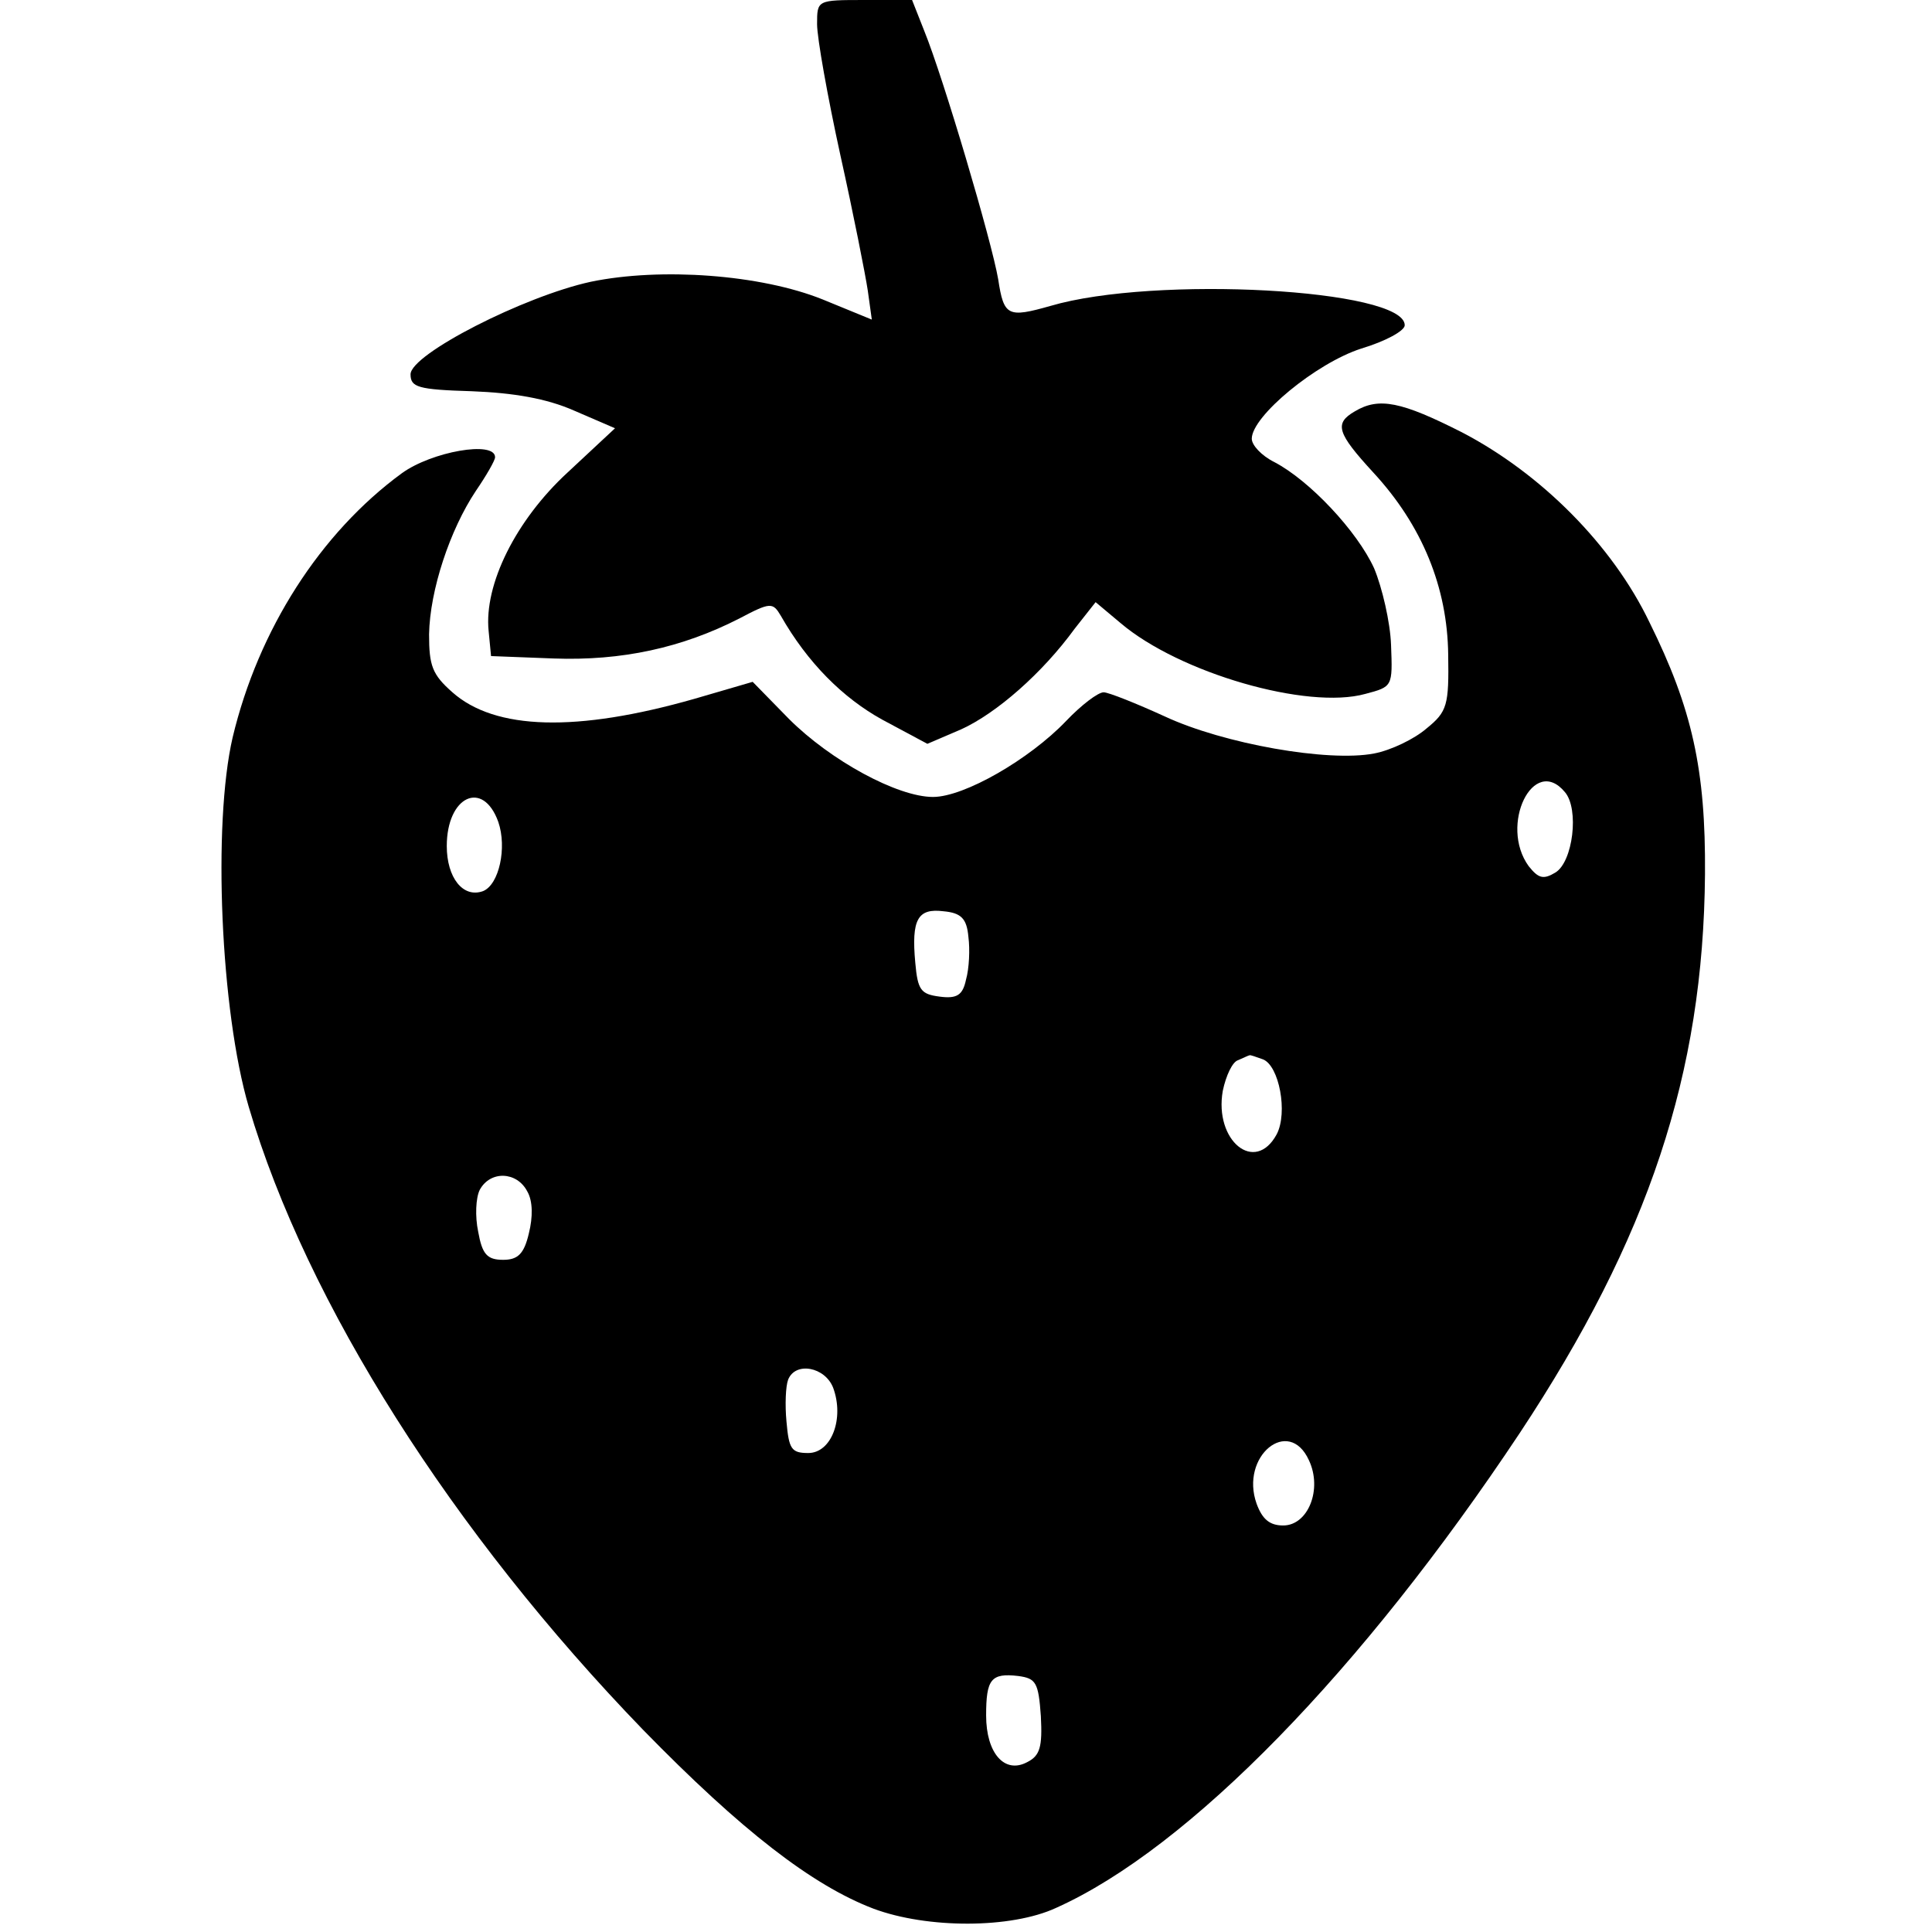<?xml version="1.0" encoding="UTF-8" standalone="yes"?>
<svg version="1.0" xmlns="http://www.w3.org/2000/svg" width="100mm" height="100mm" viewBox="0 0 185 240" preserveAspectRatio="xMidYMid meet">
  <g transform="translate(0,240) scale(0.1,-0.1)" fill="#000000" stroke="none">
    <path d="M740 2370 c0 -17 13 -90 29 -163 16 -72 31 -148 34 -168 l5 -36 -61
25 c-77 31 -201 40 -288 22 -83 -18 -224 -90 -224 -115 0 -16 9 -19 76 -21 52
-2 93 -9 127 -24 l51 -22 -59 -55 c-64 -59 -104 -139 -98 -197 l3 -31 78 -3
c84 -3 159 13 231 50 38 20 41 20 51 3 33 -58 77 -102 126 -129 l56 -30 42 18
c44 20 101 70 141 125 l26 33 31 -26 c73 -62 232 -108 304 -88 34 9 34 9 32
61 -1 28 -11 71 -21 95 -21 46 -80 109 -124 132 -16 8 -28 21 -28 29 0 28 80
94 136 112 30 9 54 22 54 29 0 45 -311 62 -440 24 -53 -15 -58 -13 -65 33 -8
47 -68 250 -92 309 l-15 38 -59 0 c-59 0 -59 0 -59 -30z"/>
    <path d="M1408 1889 c-26 -15 -22 -27 23 -76 61 -66 92 -143 93 -226 1 -63 -1
-71 -27 -92 -15 -13 -44 -27 -65 -31 -57 -11 -187 12 -260 46 -35 16 -70 30
-76 30 -7 0 -28 -16 -47 -36 -45 -47 -126 -94 -165 -94 -44 0 -127 45 -179 97
l-45 46 -72 -21 c-147 -42 -248 -39 -301 8 -25 22 -29 33 -29 72 1 55 26 130
58 178 13 19 24 38 24 42 0 21 -79 7 -116 -20 -101 -74 -178 -194 -210 -328
-25 -108 -15 -340 20 -459 72 -244 253 -529 490 -774 122 -125 210 -193 286
-222 67 -25 171 -25 227 1 165 74 380 295 576 590 160 242 228 446 230 694 1
130 -16 206 -69 313 -46 96 -135 185 -233 236 -75 38 -103 44 -133 26z m261
-473 c18 -21 10 -87 -12 -100 -15 -9 -21 -7 -33 8 -37 51 6 139 45 92z m-1325
-37 c11 -32 1 -78 -19 -86 -25 -9 -45 17 -45 56 0 62 45 83 64 30z m584 -143
c2 -15 1 -39 -3 -53 -4 -19 -11 -24 -33 -21 -23 3 -27 8 -30 42 -5 54 3 68 35
64 22 -2 29 -9 31 -32z m366 -152 c20 -8 31 -66 17 -93 -27 -50 -78 -8 -67 54
4 19 12 36 19 38 7 3 13 6 14 6 1 1 8 -2 17 -5z m-914 -164 c7 -12 7 -32 2
-52 -6 -26 -14 -33 -32 -33 -20 0 -26 7 -31 35 -4 19 -3 42 2 52 13 24 46 23
59 -2z m380 -244 c14 -38 -2 -81 -31 -81 -21 0 -24 5 -27 39 -2 21 -1 44 2 52
9 23 46 16 56 -10z m591 -90 c17 -36 -1 -81 -32 -81 -17 0 -26 8 -33 27 -21
59 40 109 65 54z m-333 -318 c2 -38 -1 -49 -17 -57 -28 -15 -51 11 -51 58 0
45 6 53 40 49 22 -3 25 -8 28 -50z"/>
  </g>
</svg>